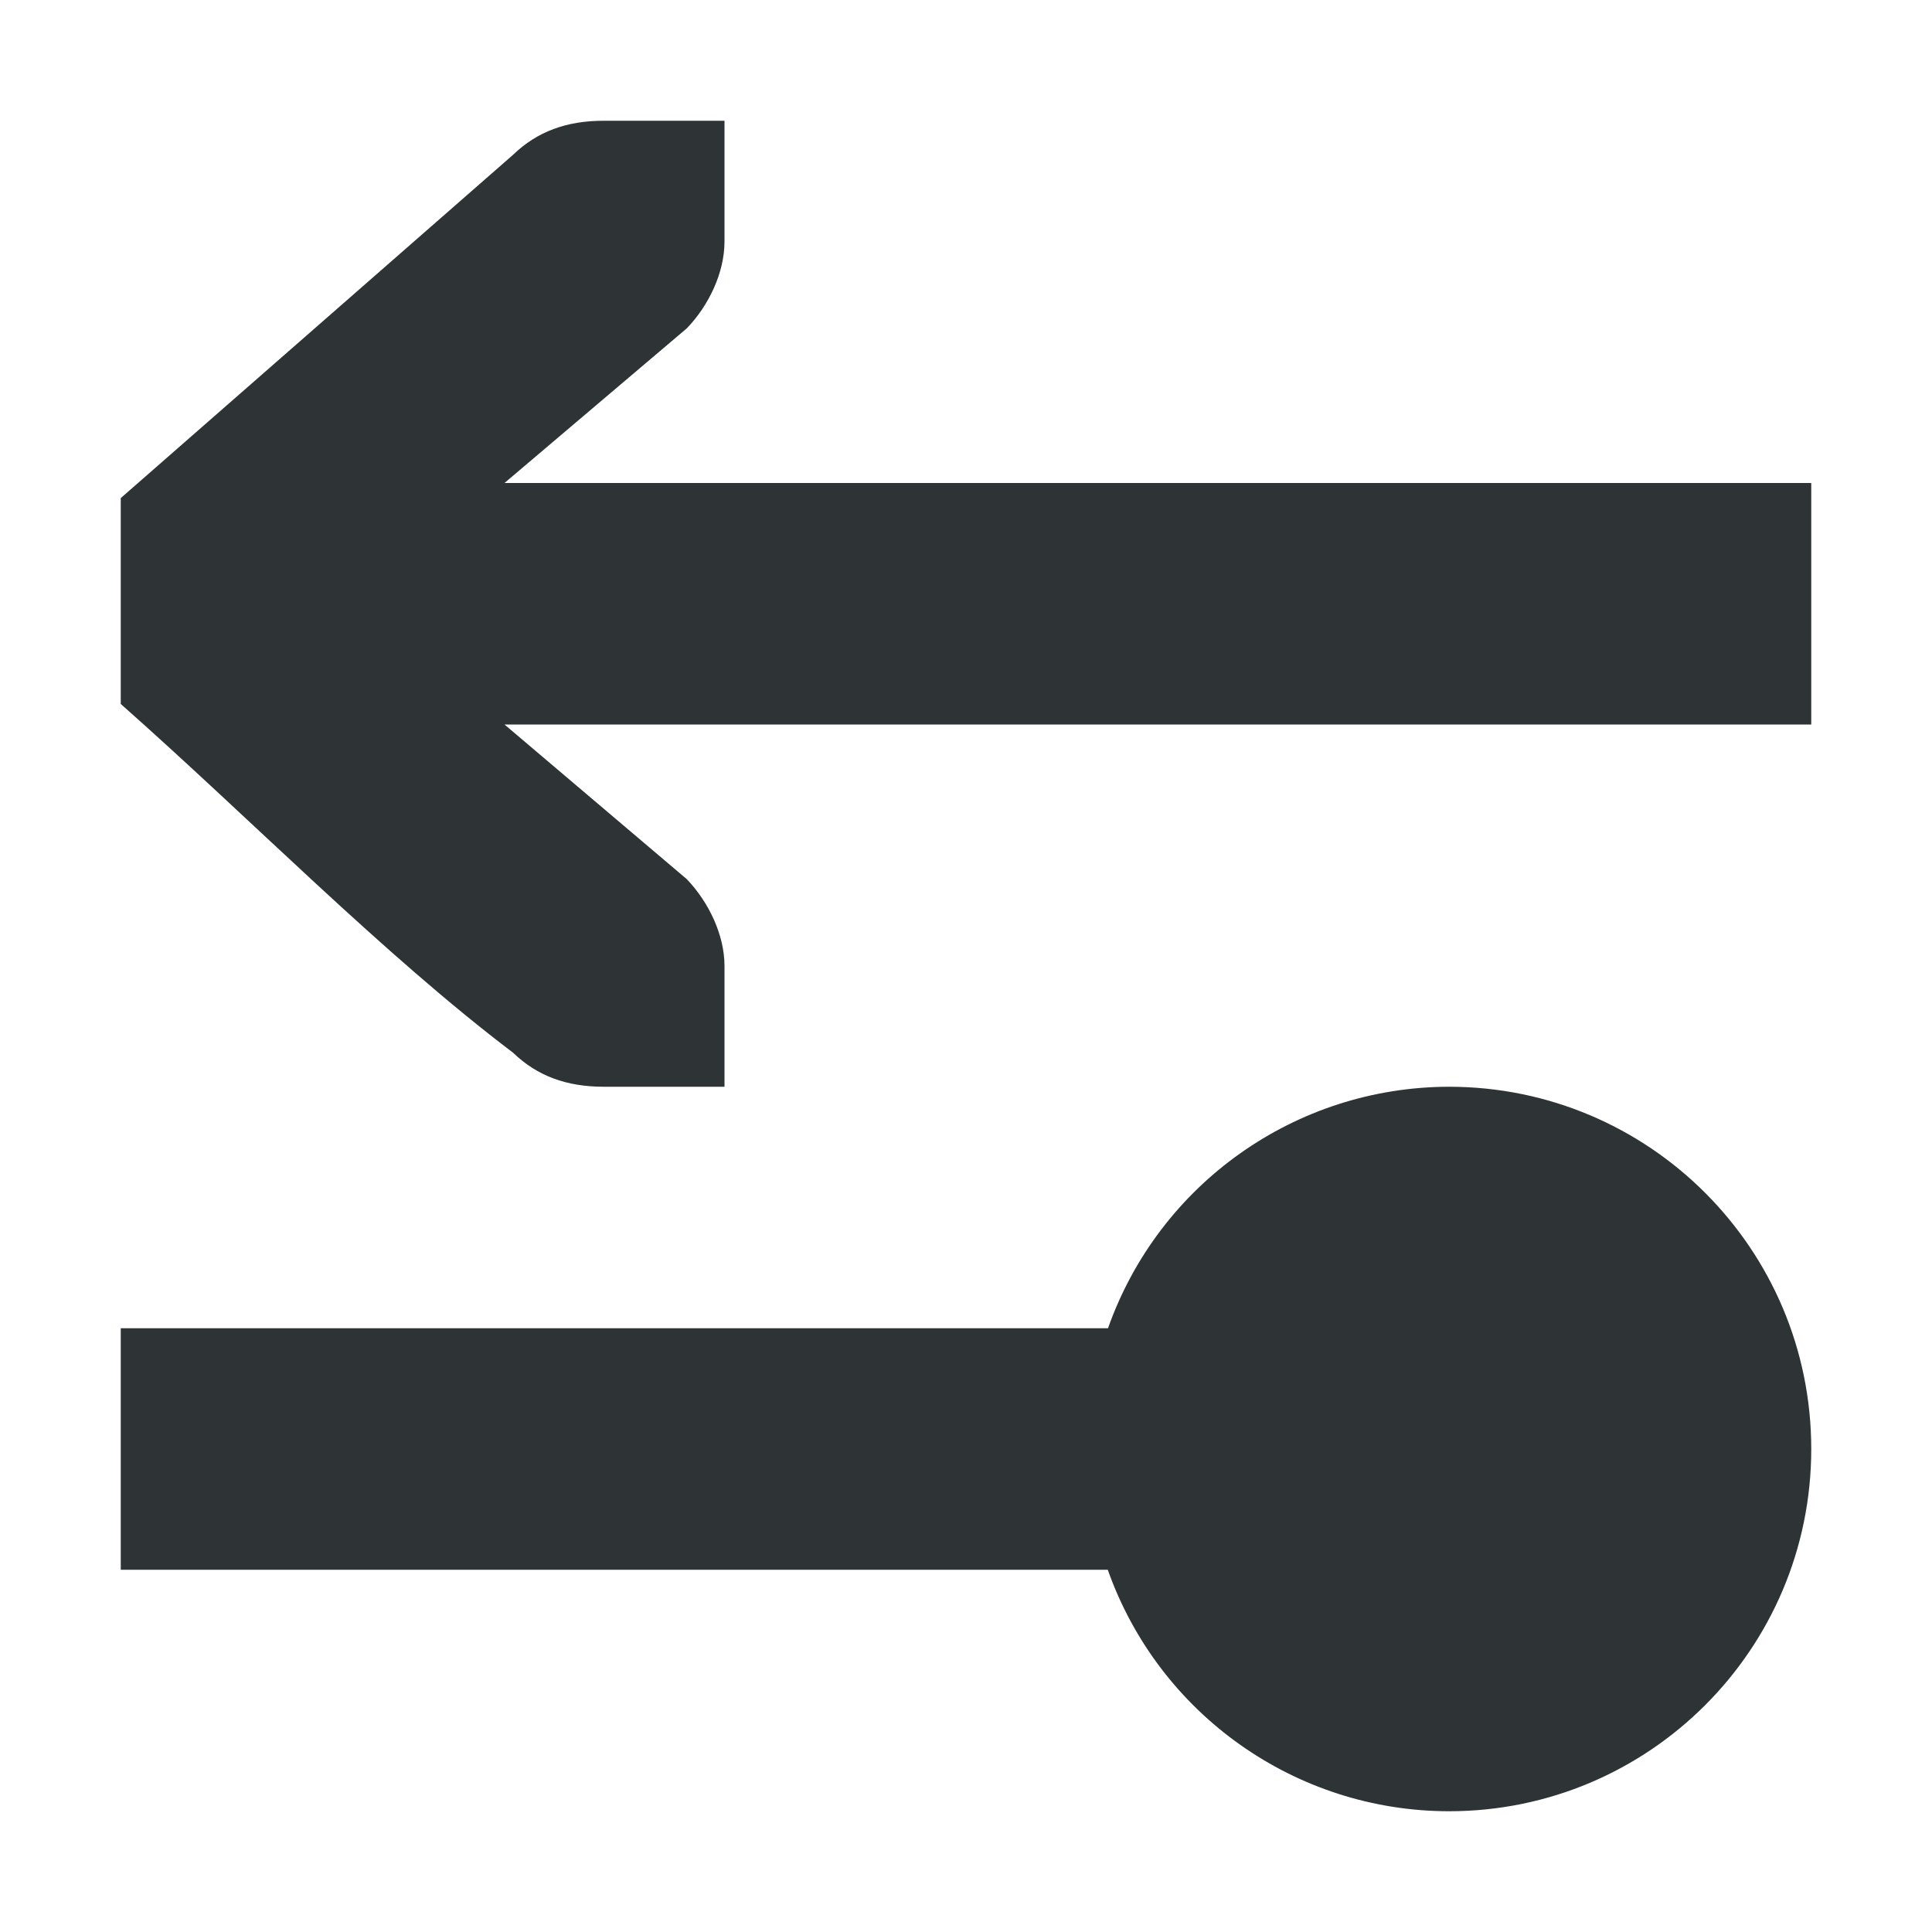 <svg viewBox="0 0 16 16" xmlns="http://www.w3.org/2000/svg"><path d="m5 1c-.309 0-.552.09-.75.281l-3.25 2.844v1.705c1.083.958 2.167 2.068 3.25 2.889.198.191.441.281.75.281h.586.414v-1c0-.257-.13-.528-.312-.719l-1.51-1.281h10.822v-2h-10.822l1.51-1.281c.183-.19.312-.462.312-.719v-1h-.414zm7 8c-1.27.002-2.401.803-2.824 2h-8.176v2h8.174c.424 1.198 1.556 1.999 2.826 2 1.657 0 3-1.343 3-3-0-1.657-1.343-3-3-3z" fill="#2e3436"/></svg>